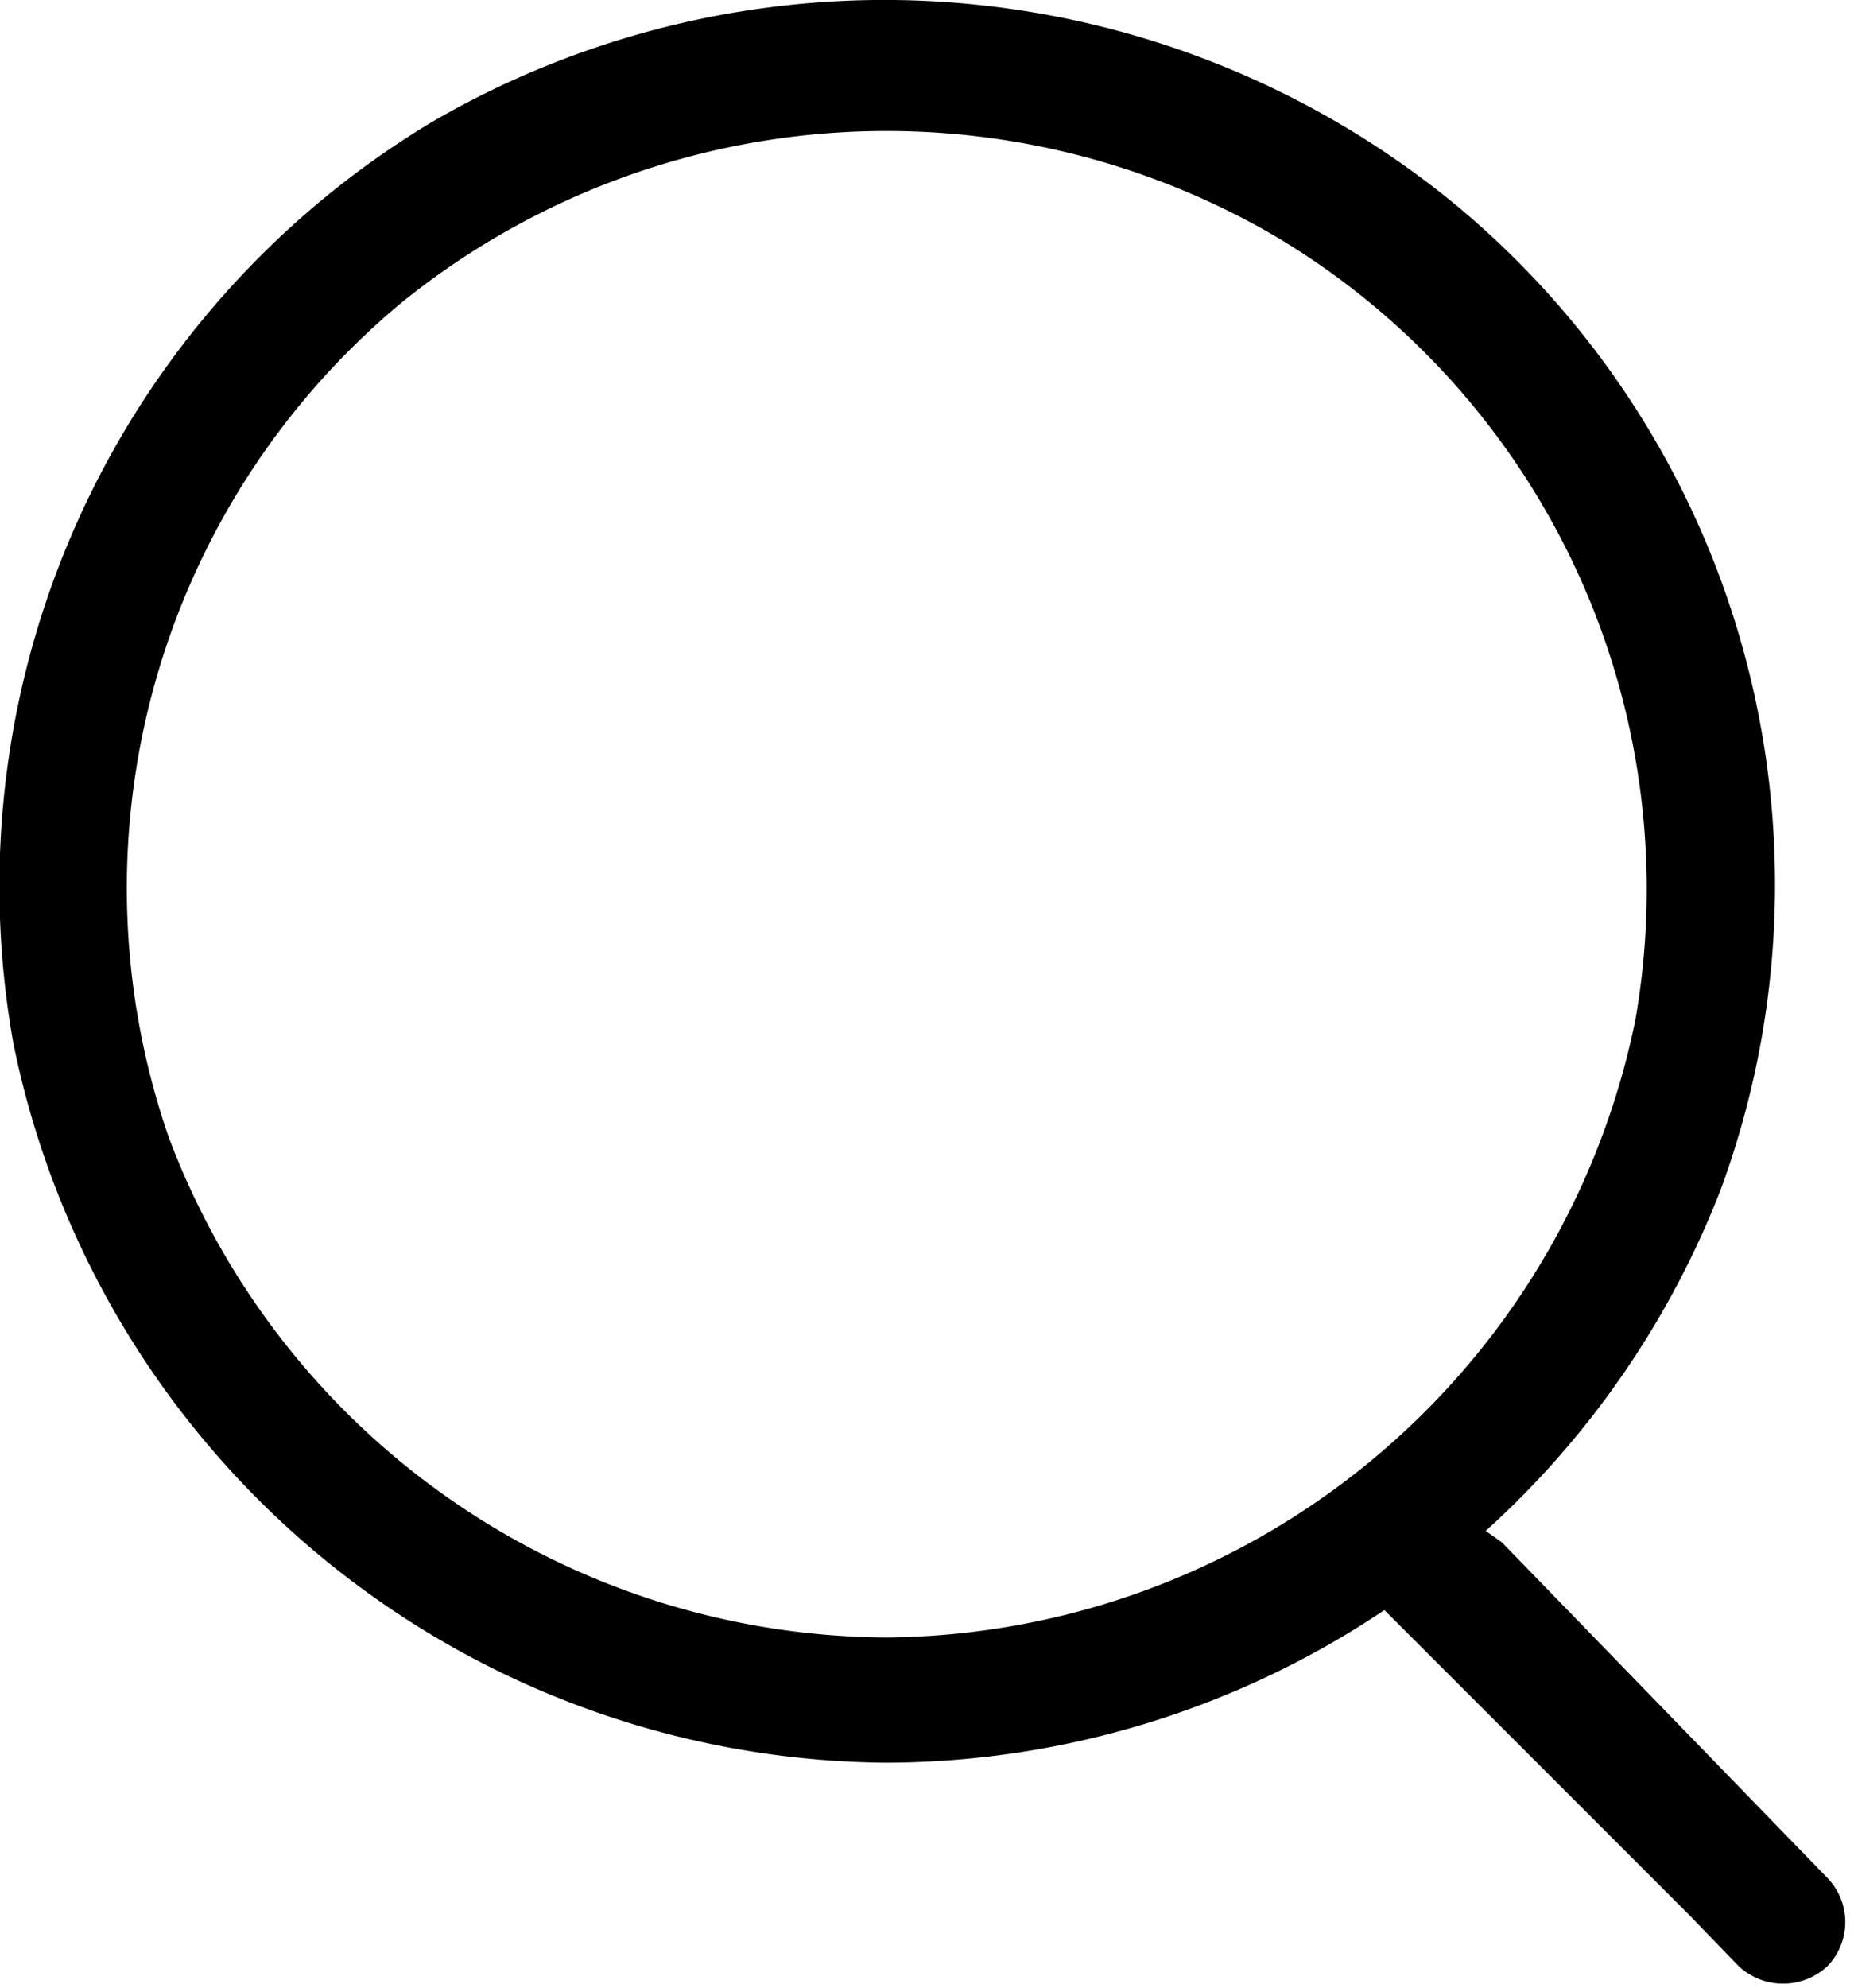 <?xml version="1.0" encoding="UTF-8"?> <svg xmlns="http://www.w3.org/2000/svg" viewBox="0 0 11.11 11.91"><g id="Слой_2" data-name="Слой 2"><g id="Слой_1-2" data-name="Слой 1"><path d="M5.31,10.56a5.38,5.38,0,0,0,5-3.43A5.29,5.29,0,0,0,8.69,1.2,5.39,5.39,0,0,0,2.59.73,5.34,5.34,0,0,0,.08,6.25a5.38,5.38,0,0,0,5.23,4.31.38.38,0,0,0,0-.75,4.62,4.62,0,0,1-4.3-3,4.56,4.56,0,0,1,1.4-5,4.62,4.62,0,0,1,5.24-.39A4.55,4.55,0,0,1,9.8,6.11a4.62,4.62,0,0,1-4.49,3.7A.38.38,0,0,0,5.31,10.56Z"></path><path d="M8.13,9.48l2,2,.29.3a.39.39,0,0,0,.53,0,.38.38,0,0,0,0-.53L9,9.24,8.66,9a.37.37,0,1,0-.53.53Z"></path></g></g></svg> 